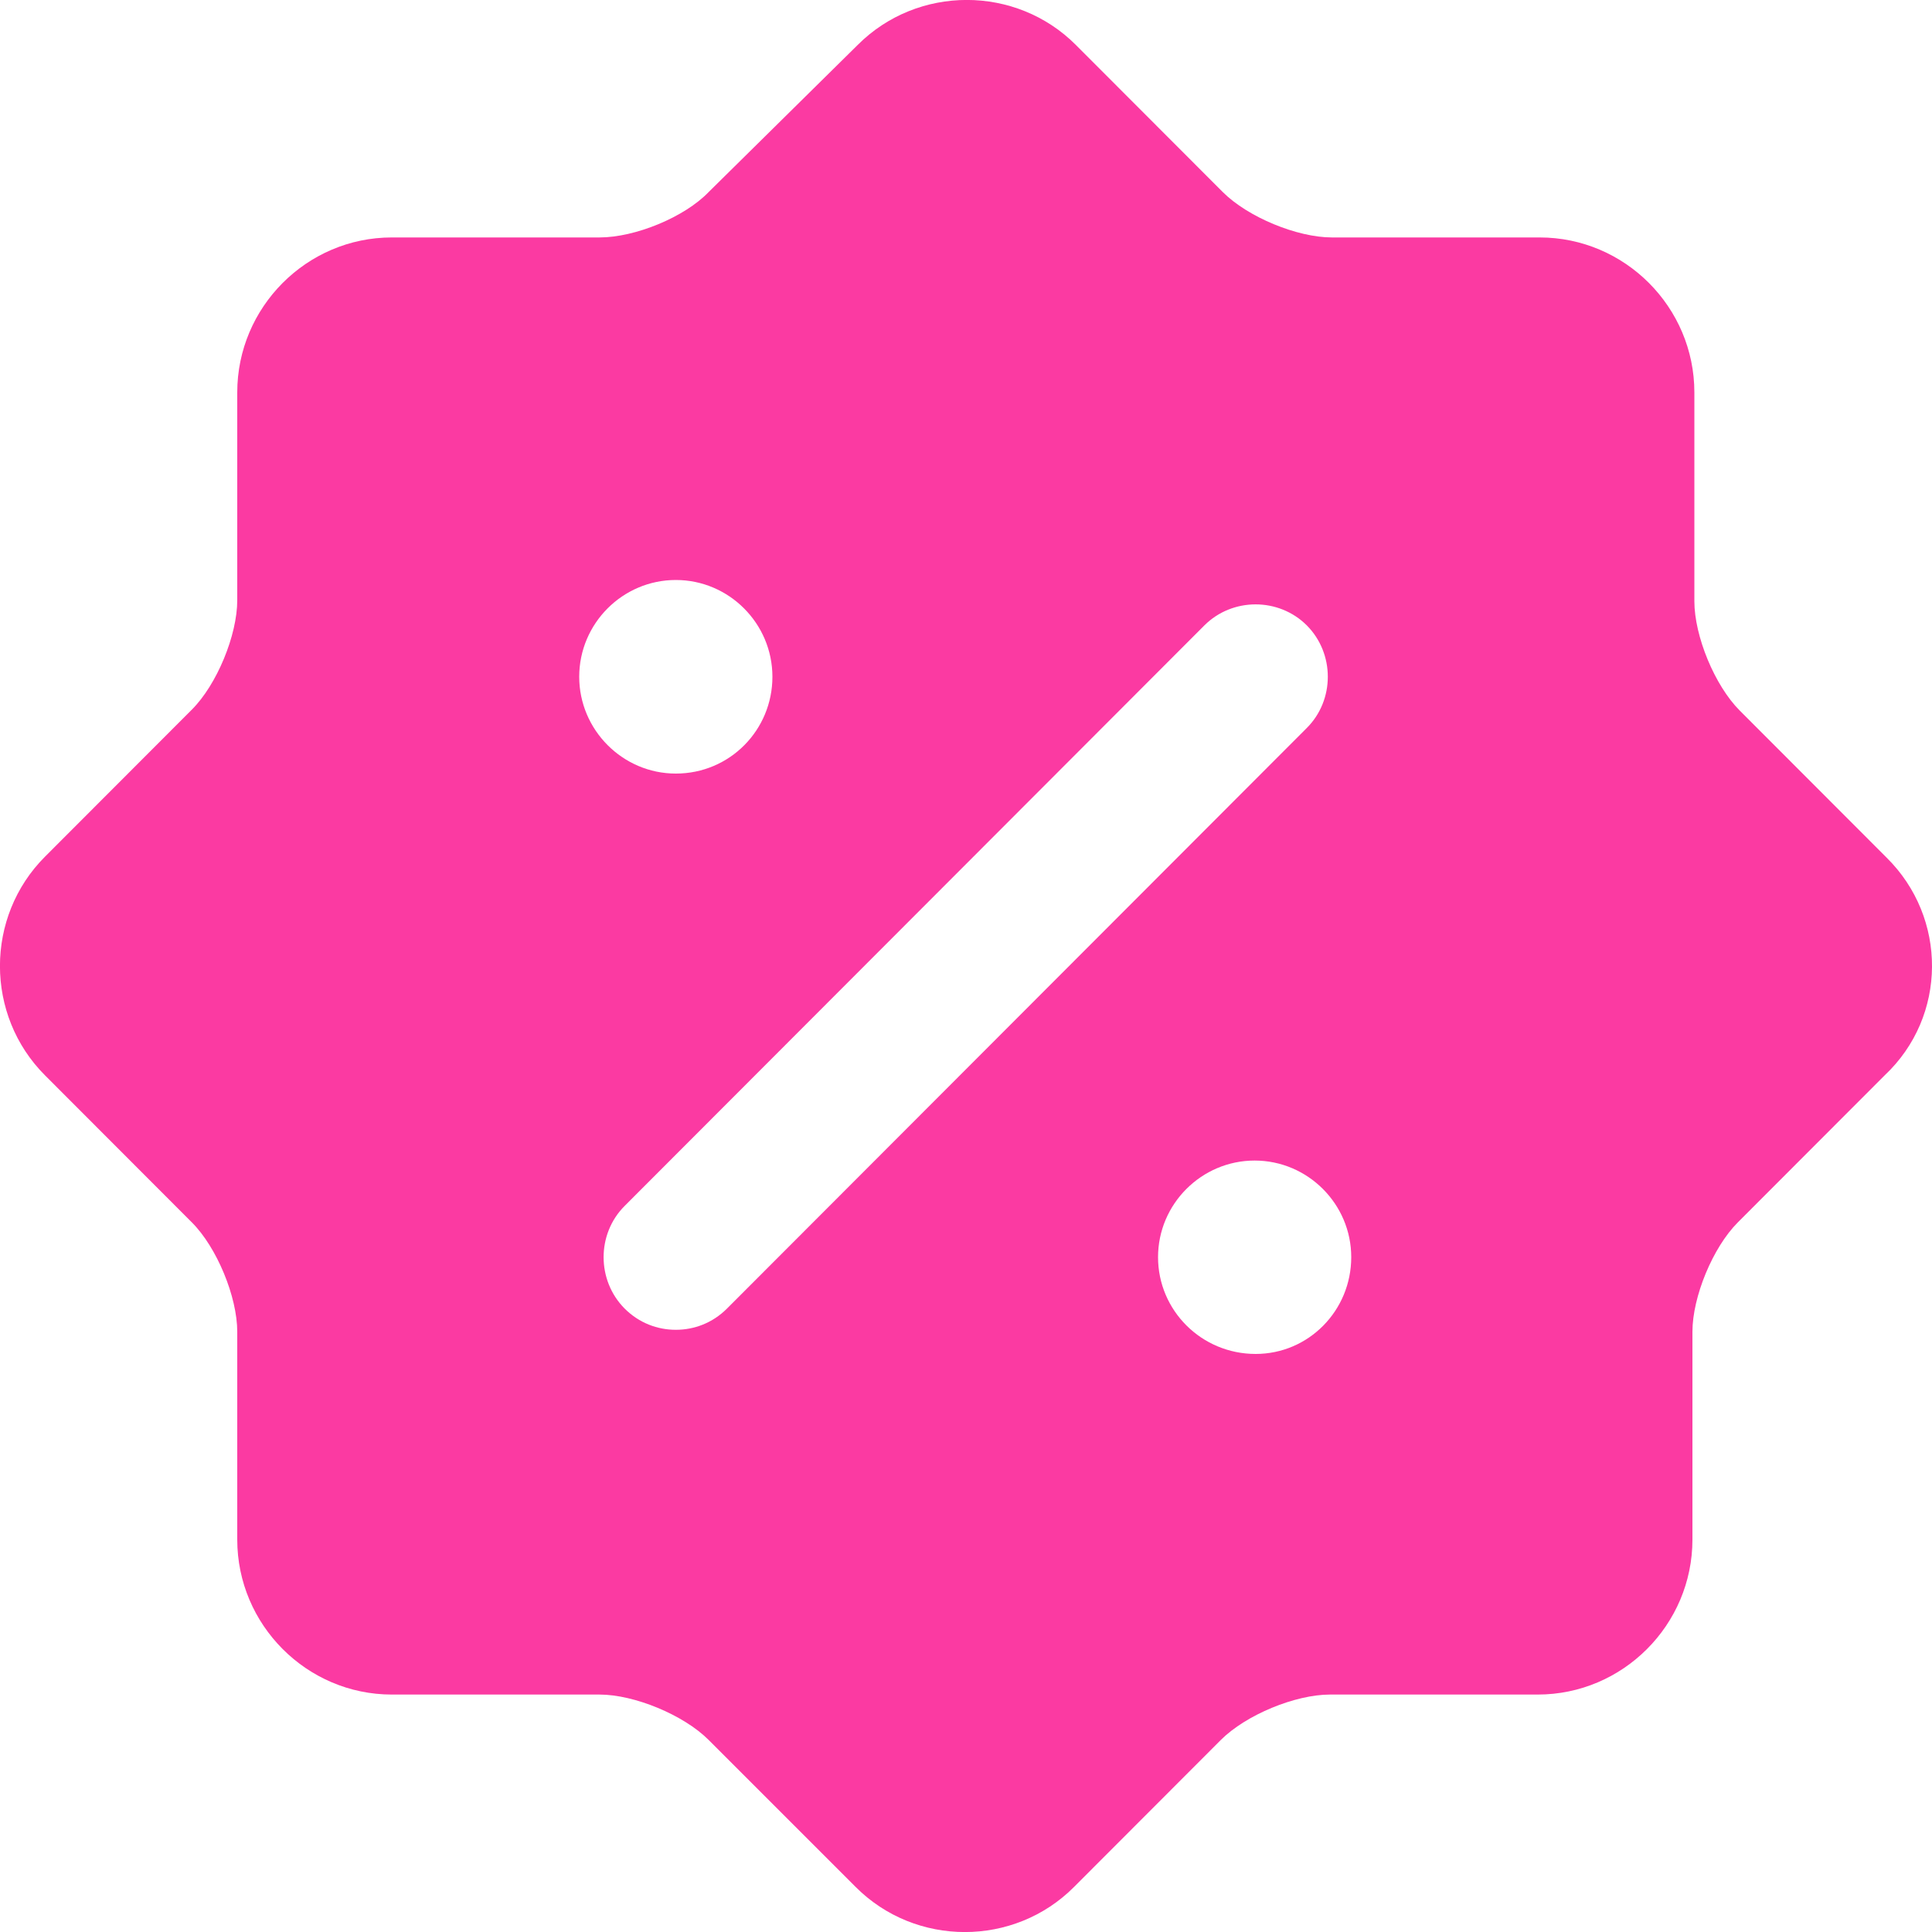 <svg width="10" height="10" viewBox="0 0 10 10" fill="none" xmlns="http://www.w3.org/2000/svg">
<path d="M9.765 4.439L9.005 3.678C8.875 3.548 8.77 3.292 8.77 3.112V2.031C8.77 1.59 8.41 1.229 7.969 1.229H6.894C6.714 1.229 6.459 1.124 6.329 0.994L5.569 0.233C5.259 -0.078 4.749 -0.078 4.439 0.233L3.668 0.994C3.543 1.124 3.288 1.229 3.103 1.229H2.028C1.588 1.229 1.228 1.59 1.228 2.031V3.107C1.228 3.287 1.123 3.543 0.993 3.673L0.233 4.434C-0.078 4.745 -0.078 5.255 0.233 5.566L0.993 6.327C1.123 6.457 1.228 6.713 1.228 6.893V7.969C1.228 8.41 1.588 8.771 2.028 8.771H3.103C3.283 8.771 3.538 8.876 3.668 9.006L4.429 9.767C4.739 10.078 5.249 10.078 5.559 9.767L6.319 9.006C6.449 8.876 6.704 8.771 6.884 8.771H7.959C8.4 8.771 8.76 8.41 8.76 7.969V6.893C8.76 6.713 8.865 6.457 8.995 6.327L9.755 5.566C10.08 5.26 10.08 4.75 9.765 4.439ZM2.998 3.503C2.998 3.227 3.223 3.002 3.498 3.002C3.773 3.002 3.998 3.227 3.998 3.503C3.998 3.778 3.778 4.004 3.498 4.004C3.223 4.004 2.998 3.778 2.998 3.503ZM3.763 6.773C3.688 6.848 3.593 6.883 3.498 6.883C3.403 6.883 3.308 6.848 3.233 6.773C3.088 6.627 3.088 6.387 3.233 6.242L6.234 3.237C6.379 3.092 6.619 3.092 6.764 3.237C6.909 3.383 6.909 3.623 6.764 3.768L3.763 6.773ZM6.499 7.008C6.219 7.008 5.994 6.783 5.994 6.507C5.994 6.232 6.219 6.007 6.494 6.007C6.769 6.007 6.994 6.232 6.994 6.507C6.994 6.783 6.774 7.008 6.499 7.008Z" fill="#FB3AA2"/>
</svg>
